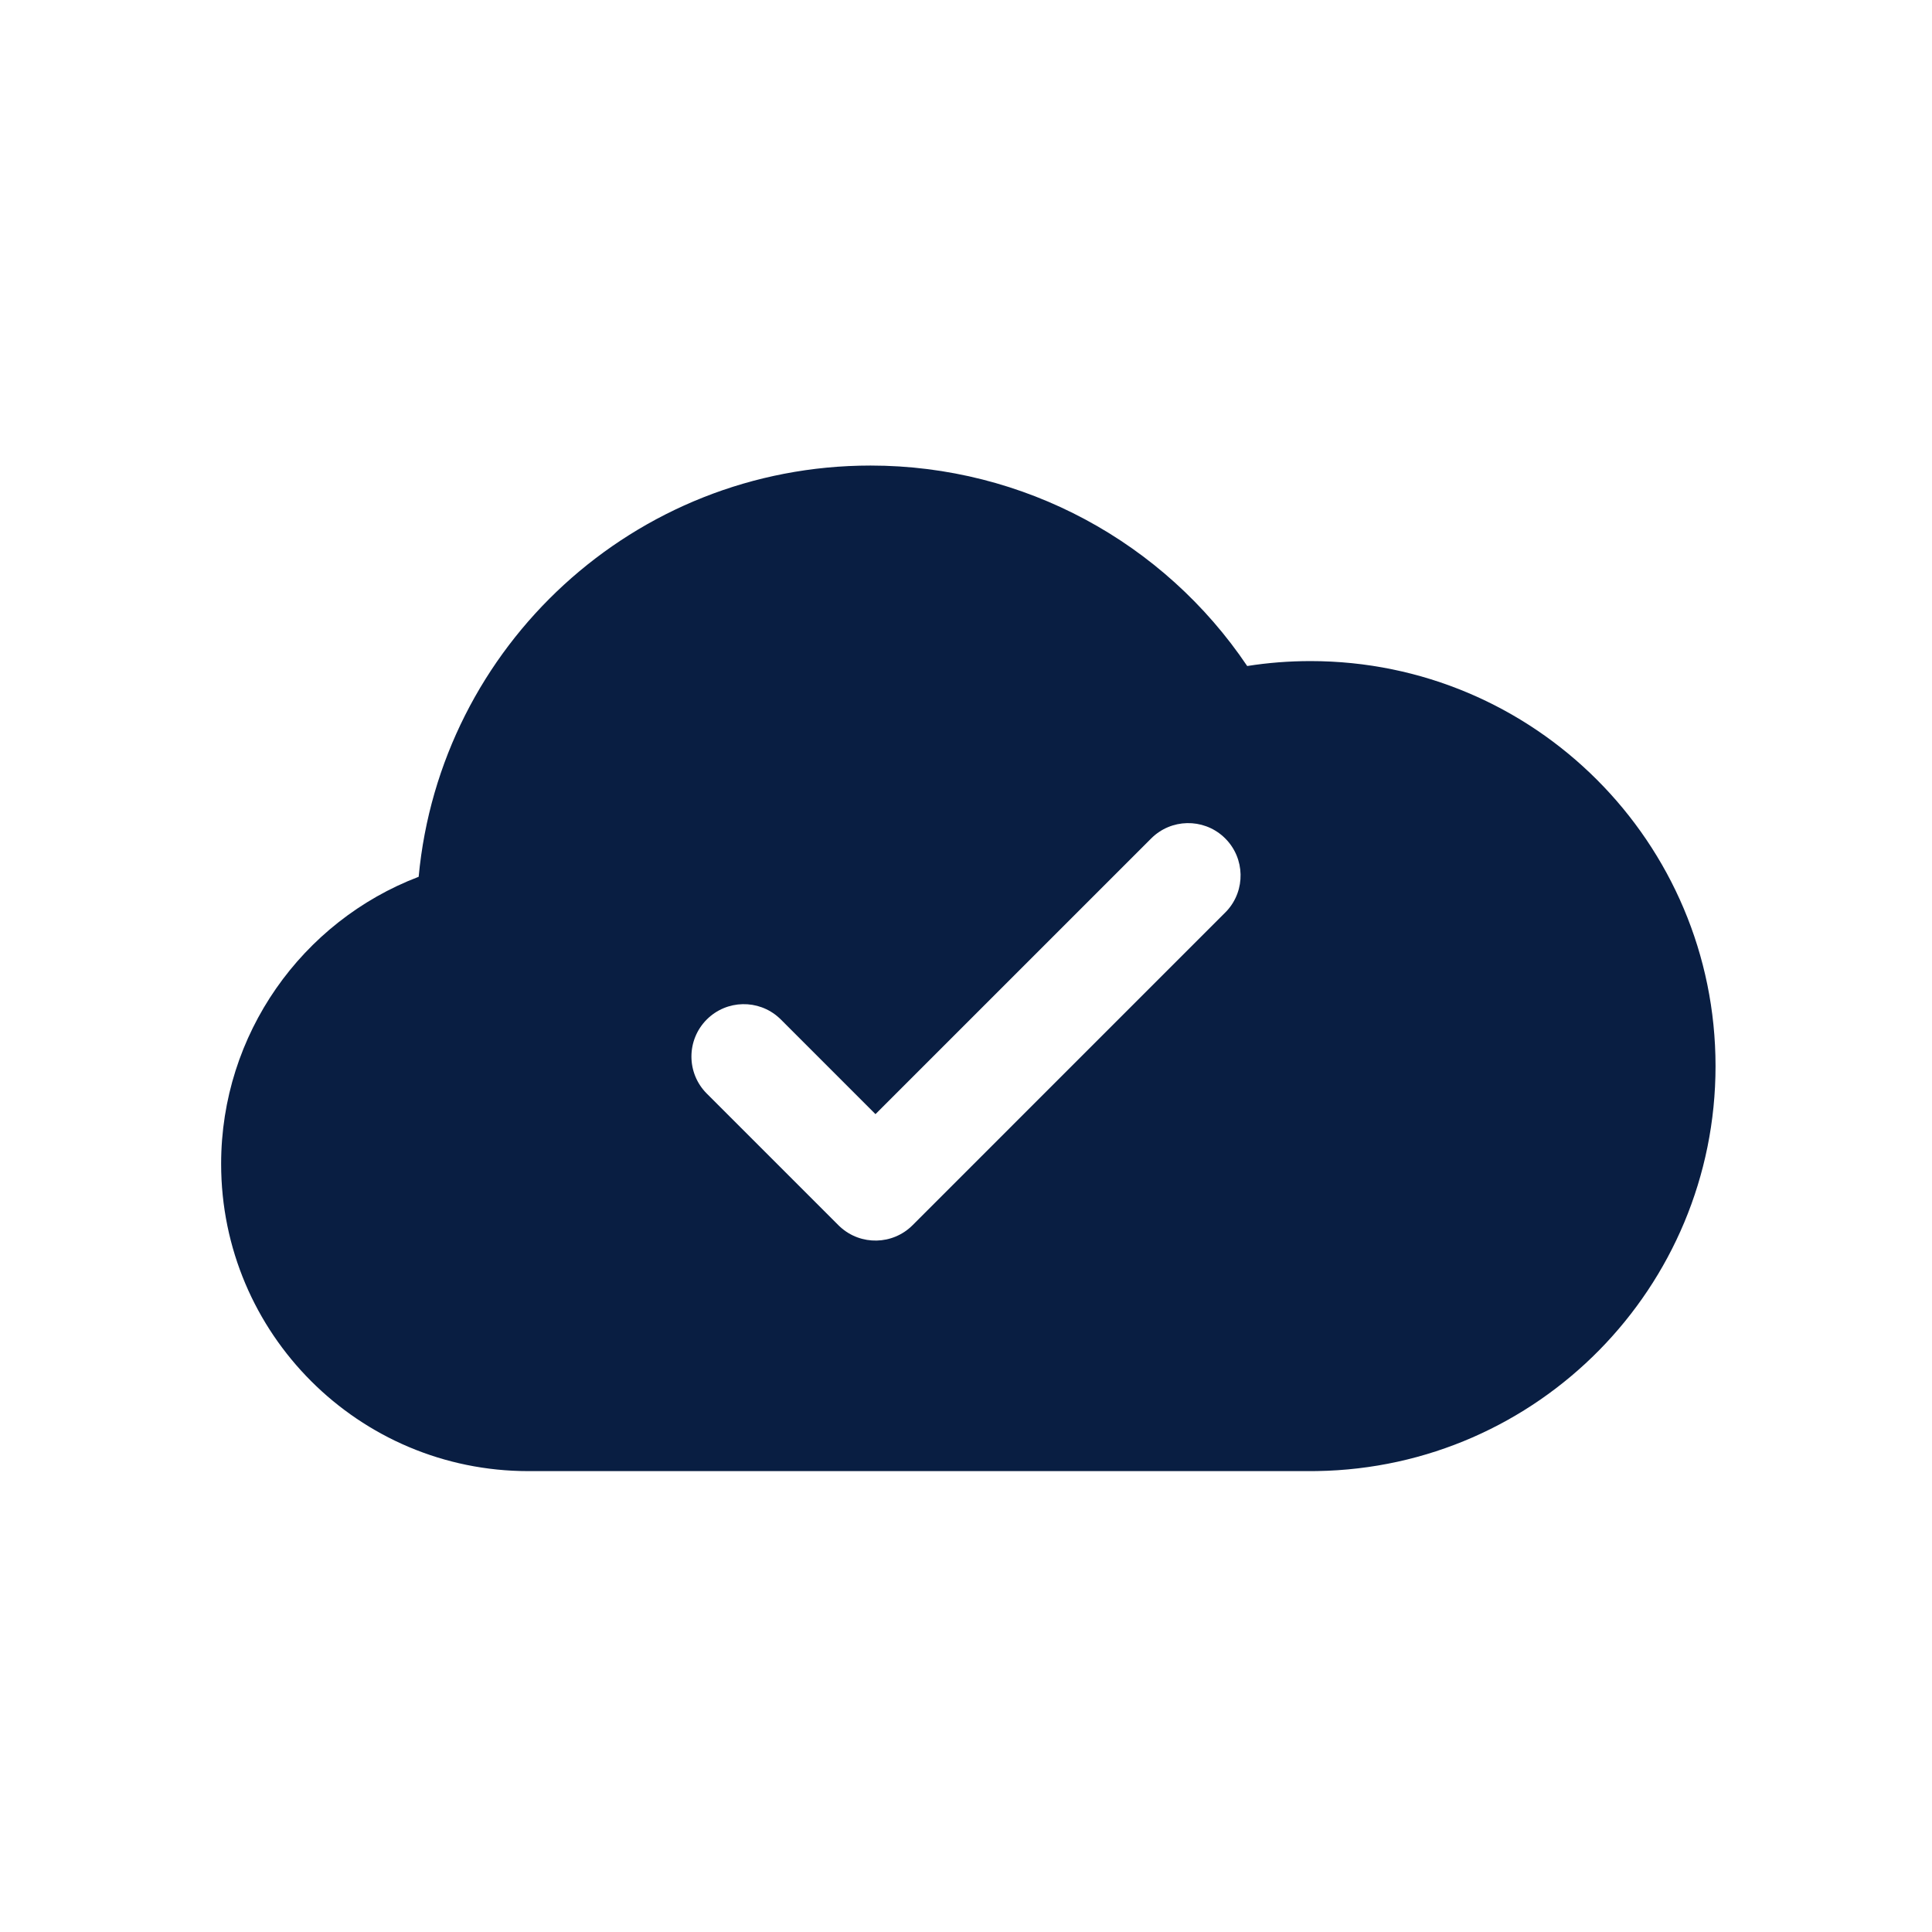 <svg width="96" height="96" viewBox="0 0 96 96" fill="none" xmlns="http://www.w3.org/2000/svg">
<path fill-rule="evenodd" clip-rule="evenodd" d="M61.973 33.094C57.84 26.955 50.887 23.133 43.258 23.133C31.517 23.133 21.871 32.104 20.803 43.567C15.003 45.781 10.988 51.393 10.988 57.832C10.988 66.264 17.824 73.099 26.256 73.099H65.118L65.451 73.096C76.413 72.919 85.244 63.977 85.244 52.974C85.244 41.859 76.233 32.849 65.118 32.849C64.058 32.849 63.007 32.931 61.973 33.094ZM60.967 45.254C61.897 44.233 61.869 42.649 60.882 41.662L60.793 41.577C59.772 40.647 58.189 40.675 57.202 41.662L43.502 55.361L38.8 50.658L38.711 50.574C37.69 49.643 36.107 49.671 35.119 50.658C34.103 51.675 34.103 53.322 35.119 54.339L41.662 60.882L41.751 60.966C42.772 61.897 44.355 61.869 45.343 60.882L60.882 45.342L60.967 45.254Z" fill="#091E42"/>
</svg>
